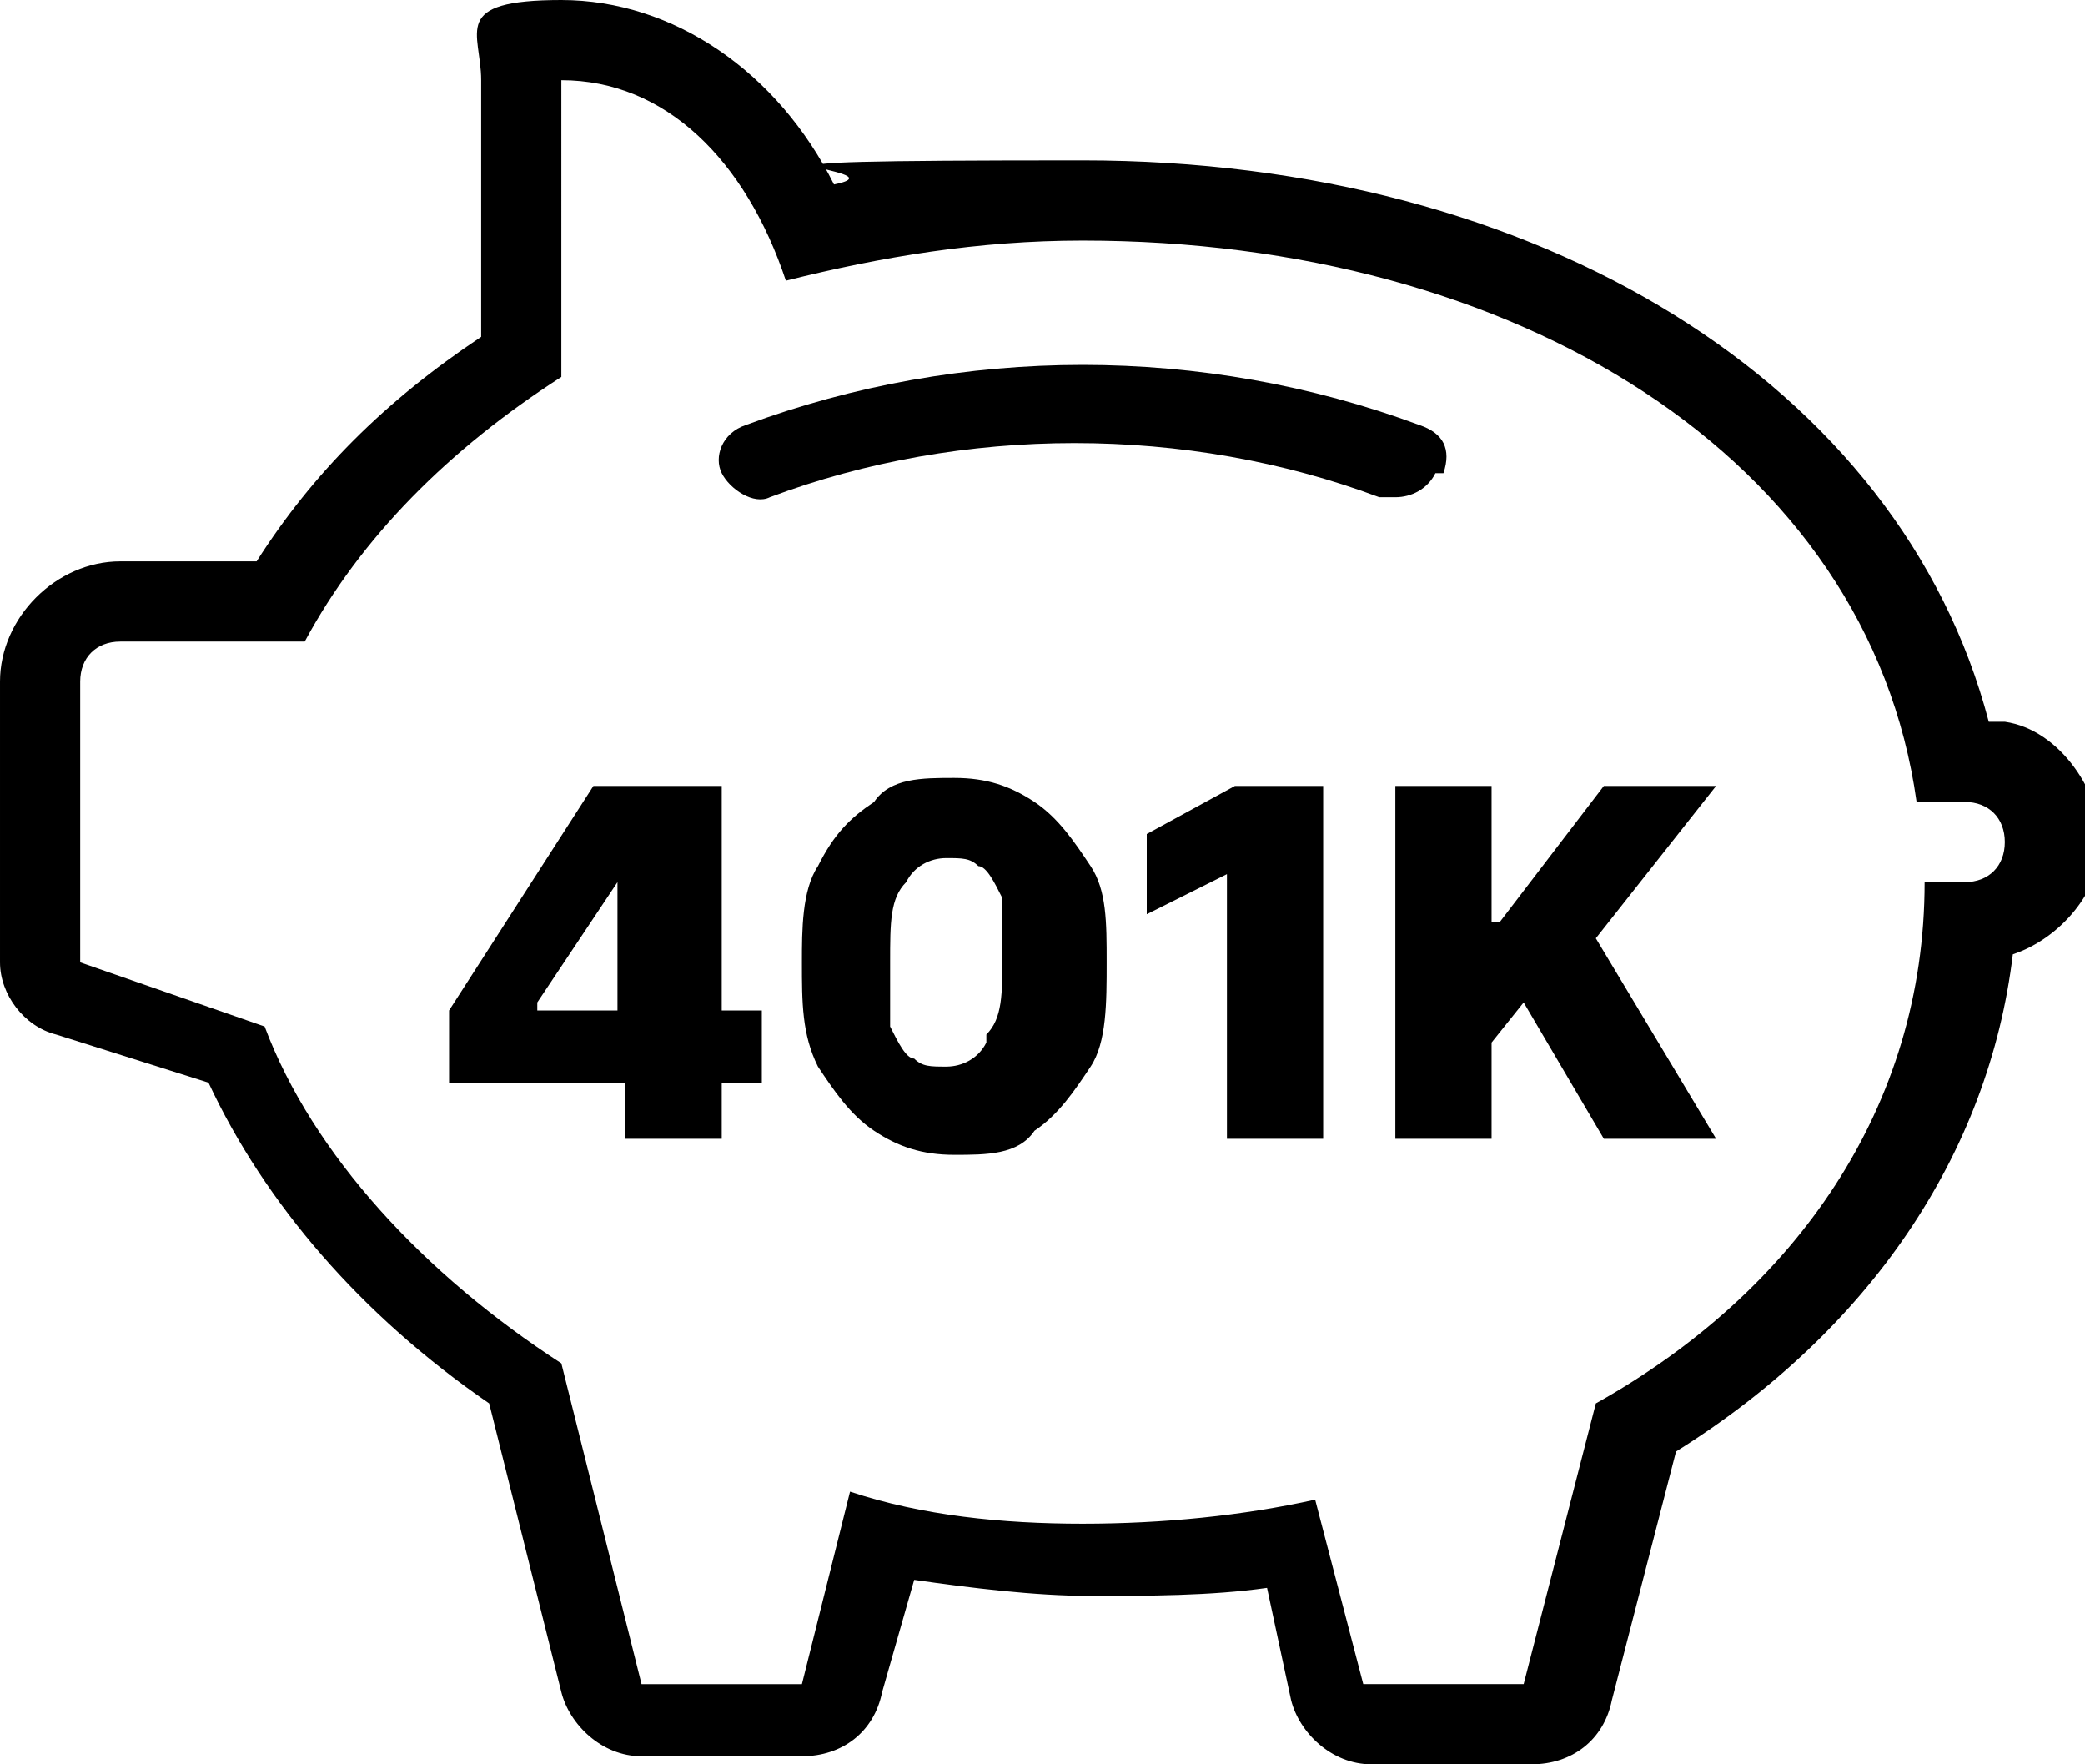 <?xml version="1.0" encoding="UTF-8"?>
<svg id="Layer_1" data-name="Layer 1" xmlns="http://www.w3.org/2000/svg" version="1.1" viewBox="0 0 26 22">
  <defs>
    <style>
      .cls-1 {
        fill: #000;
        stroke-width: 0px;
      }
    </style>
  </defs>
  <path class="cls-1" d="M24.8,9c-1.1-4.2-5.6-7-11.3-7s-2.1.1-3.1.3c-.7-1.4-2-2.3-3.4-2.3s-1,.4-1,1v3.2c-1.2.8-2.1,1.7-2.8,2.8h-1.7c-.8,0-1.5.7-1.5,1.5v3.5c0,.4.3.8.7.9l1.9.6c.7,1.5,1.9,2.9,3.5,4l.9,3.6c.1.4.5.8,1,.8h2c.5,0,.9-.3,1-.8l.4-1.4c.7.1,1.5.2,2.2.2s1.5,0,2.2-.1l.3,1.4c.1.4.5.8,1,.8h2c.5,0,.9-.3,1-.8l.8-3.1c2.4-1.5,3.9-3.7,4.2-6.2.6-.2,1.1-.8,1.1-1.4s-.5-1.4-1.2-1.5ZM24.5,11h-.5c0,2.8-1.6,5.1-4.1,6.5l-.9,3.5h-2l-.6-2.3c-.9.2-1.9.3-2.9.3s-2-.1-2.9-.4l-.6,2.4h-2l-1-4c-1.7-1.1-3.1-2.6-3.7-4.2l-2.3-.8v-3.5c0-.3.2-.5.5-.5h2.3c.7-1.3,1.8-2.4,3.2-3.3V1c1.3,0,2.3,1,2.8,2.5,1.2-.3,2.4-.5,3.7-.5,5.4,0,9.8,2.7,10.4,7h.6c.3,0,.5.2.5.5s-.2.5-.5.5Z"/>
  <path class="cls-1" d="M18,5.9c.1-.3,0-.5-.3-.6-2.7-1-5.7-1-8.4,0-.3.1-.4.4-.3.6s.4.4.6.3c2.4-.9,5.2-.9,7.6,0,0,0,.1,0,.2,0,.2,0,.4-.1.5-.3Z"/>
  <path class="cls-1" d="M8.9,9.8h-1.5l-1.8,2.8v.9h2.2v.7h1.2v-.7h.5v-.9h-.5v-2.8ZM6.7,12.5l1-1.5h0v1.6h-1Z"/>
  <path class="cls-1" d="M12.9,10c-.3-.2-.6-.3-1-.3s-.8,0-1,.3c-.3.2-.5.4-.7.8-.2.3-.2.8-.2,1.2,0,.5,0,.9.2,1.3.2.3.4.6.7.8.3.2.6.3,1,.3.4,0,.8,0,1-.3.3-.2.5-.5.7-.8.2-.3.2-.8.2-1.3,0-.5,0-.9-.2-1.2-.2-.3-.4-.6-.7-.8ZM12.3,13c-.1.2-.3.3-.5.3s-.3,0-.4-.1c-.1,0-.2-.2-.3-.4,0-.2,0-.5,0-.8,0-.5,0-.8.2-1,.1-.2.3-.3.5-.3s.3,0,.4.1c.1,0,.2.2.3.4,0,.2,0,.4,0,.7,0,.5,0,.8-.2,1Z"/>
  <polygon class="cls-1" points="14.3 10.4 14.3 11.4 15.3 10.9 15.3 10.9 15.3 14.2 16.5 14.2 16.5 9.8 15.4 9.8 14.3 10.4"/>
  <polygon class="cls-1" points="21.4 9.8 20 9.8 18.7 11.5 18.6 11.5 18.6 9.8 17.4 9.8 17.4 14.2 18.6 14.2 18.6 13 19 12.5 20 14.2 21.4 14.2 19.9 11.7 21.4 9.8"/>
</svg>